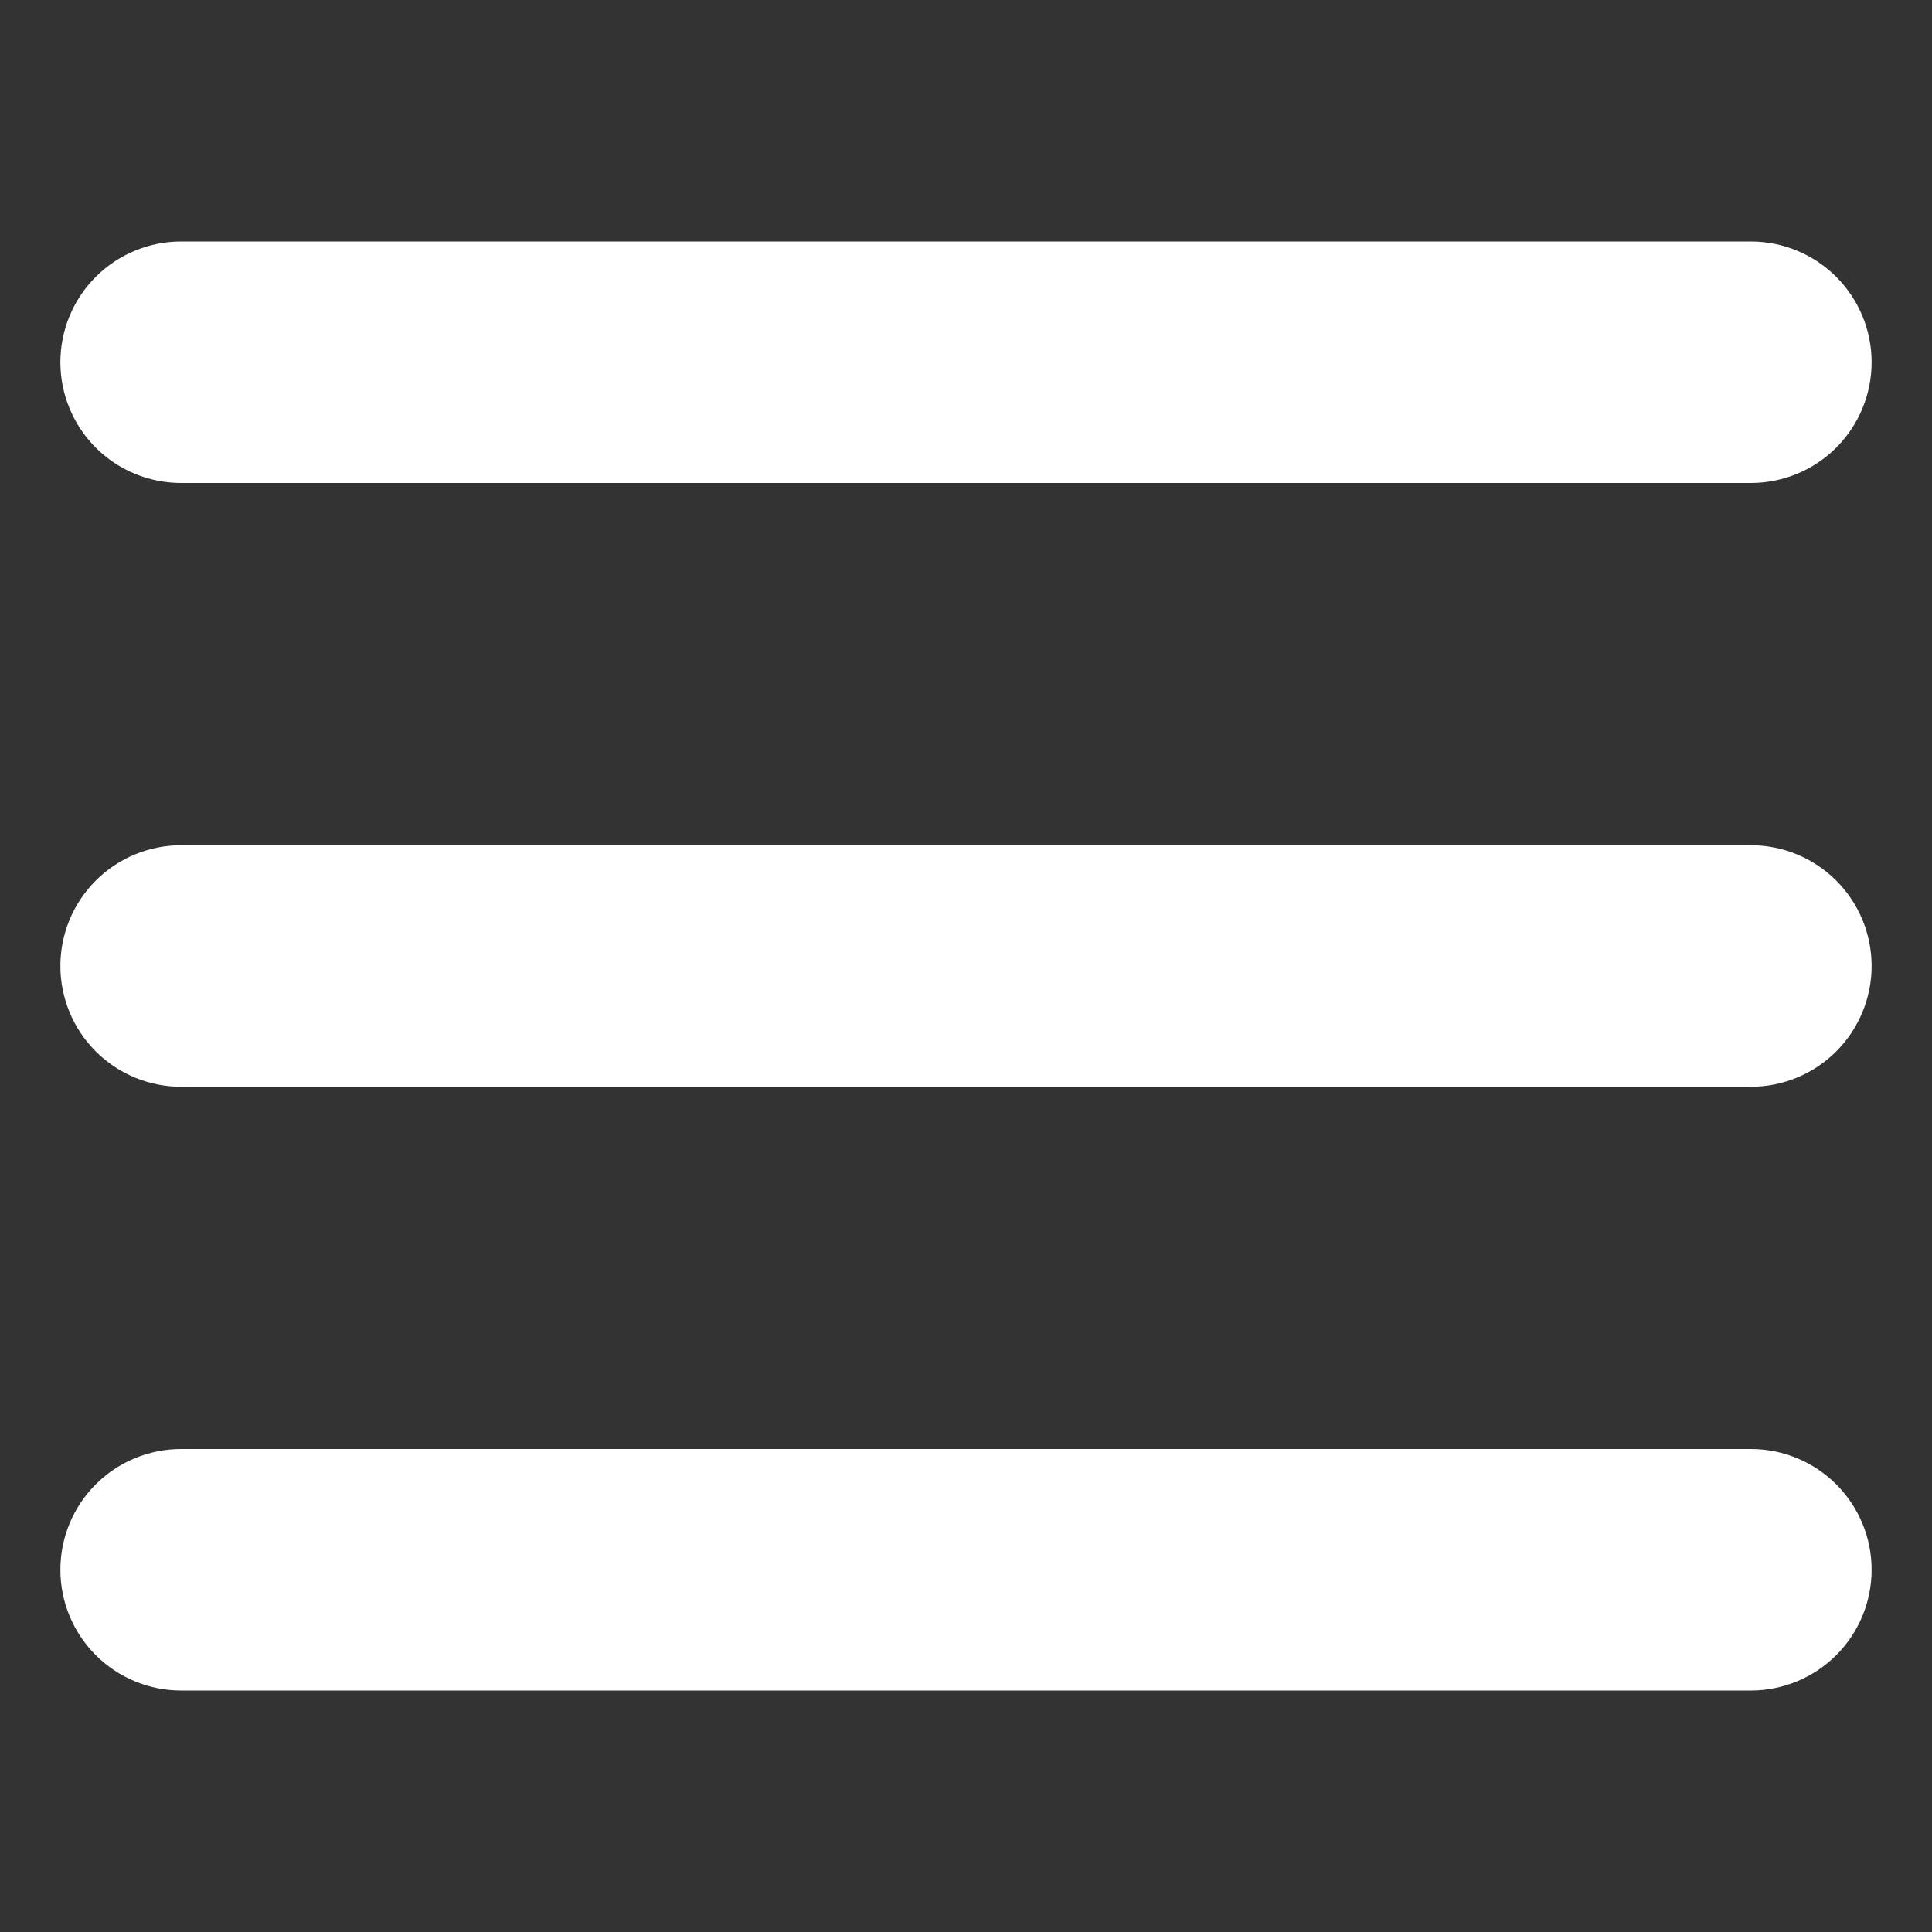 <?xml version="1.0" encoding="UTF-8"?> <svg xmlns="http://www.w3.org/2000/svg" width="139" height="139" viewBox="0 0 139 139" fill="none"><rect x="0" y="0" width="139" height="139" fill="#333333" stroke="none"/><path d="M125.969 34.75H13.031C10.727 34.75 8.517 33.835 6.888 32.206C5.259 30.576 4.344 28.367 4.344 26.062C4.344 23.758 5.259 21.549 6.888 19.919C8.517 18.29 10.727 17.375 13.031 17.375H125.969C128.273 17.375 130.483 18.29 132.112 19.919C133.741 21.549 134.656 23.758 134.656 26.062C134.656 28.367 133.741 30.576 132.112 32.206C130.483 33.835 128.273 34.75 125.969 34.75ZM125.969 121.625H13.031C10.727 121.625 8.517 120.71 6.888 119.08C5.259 117.451 4.344 115.242 4.344 112.938C4.344 110.633 5.259 108.424 6.888 106.795C8.517 105.165 10.727 104.25 13.031 104.25H125.969C128.273 104.25 130.483 105.165 132.112 106.795C133.741 108.424 134.656 110.633 134.656 112.938C134.656 115.242 133.741 117.451 132.112 119.08C130.483 120.71 128.273 121.625 125.969 121.625ZM125.969 78.188H13.031C10.727 78.188 8.517 77.272 6.888 75.643C5.259 74.014 4.344 71.804 4.344 69.5C4.344 67.196 5.259 64.986 6.888 63.357C8.517 61.728 10.727 60.812 13.031 60.812H125.969C128.273 60.812 130.483 61.728 132.112 63.357C133.741 64.986 134.656 67.196 134.656 69.5C134.656 71.804 133.741 74.014 132.112 75.643C130.483 77.272 128.273 78.188 125.969 78.188Z" fill="white"></path></svg> 